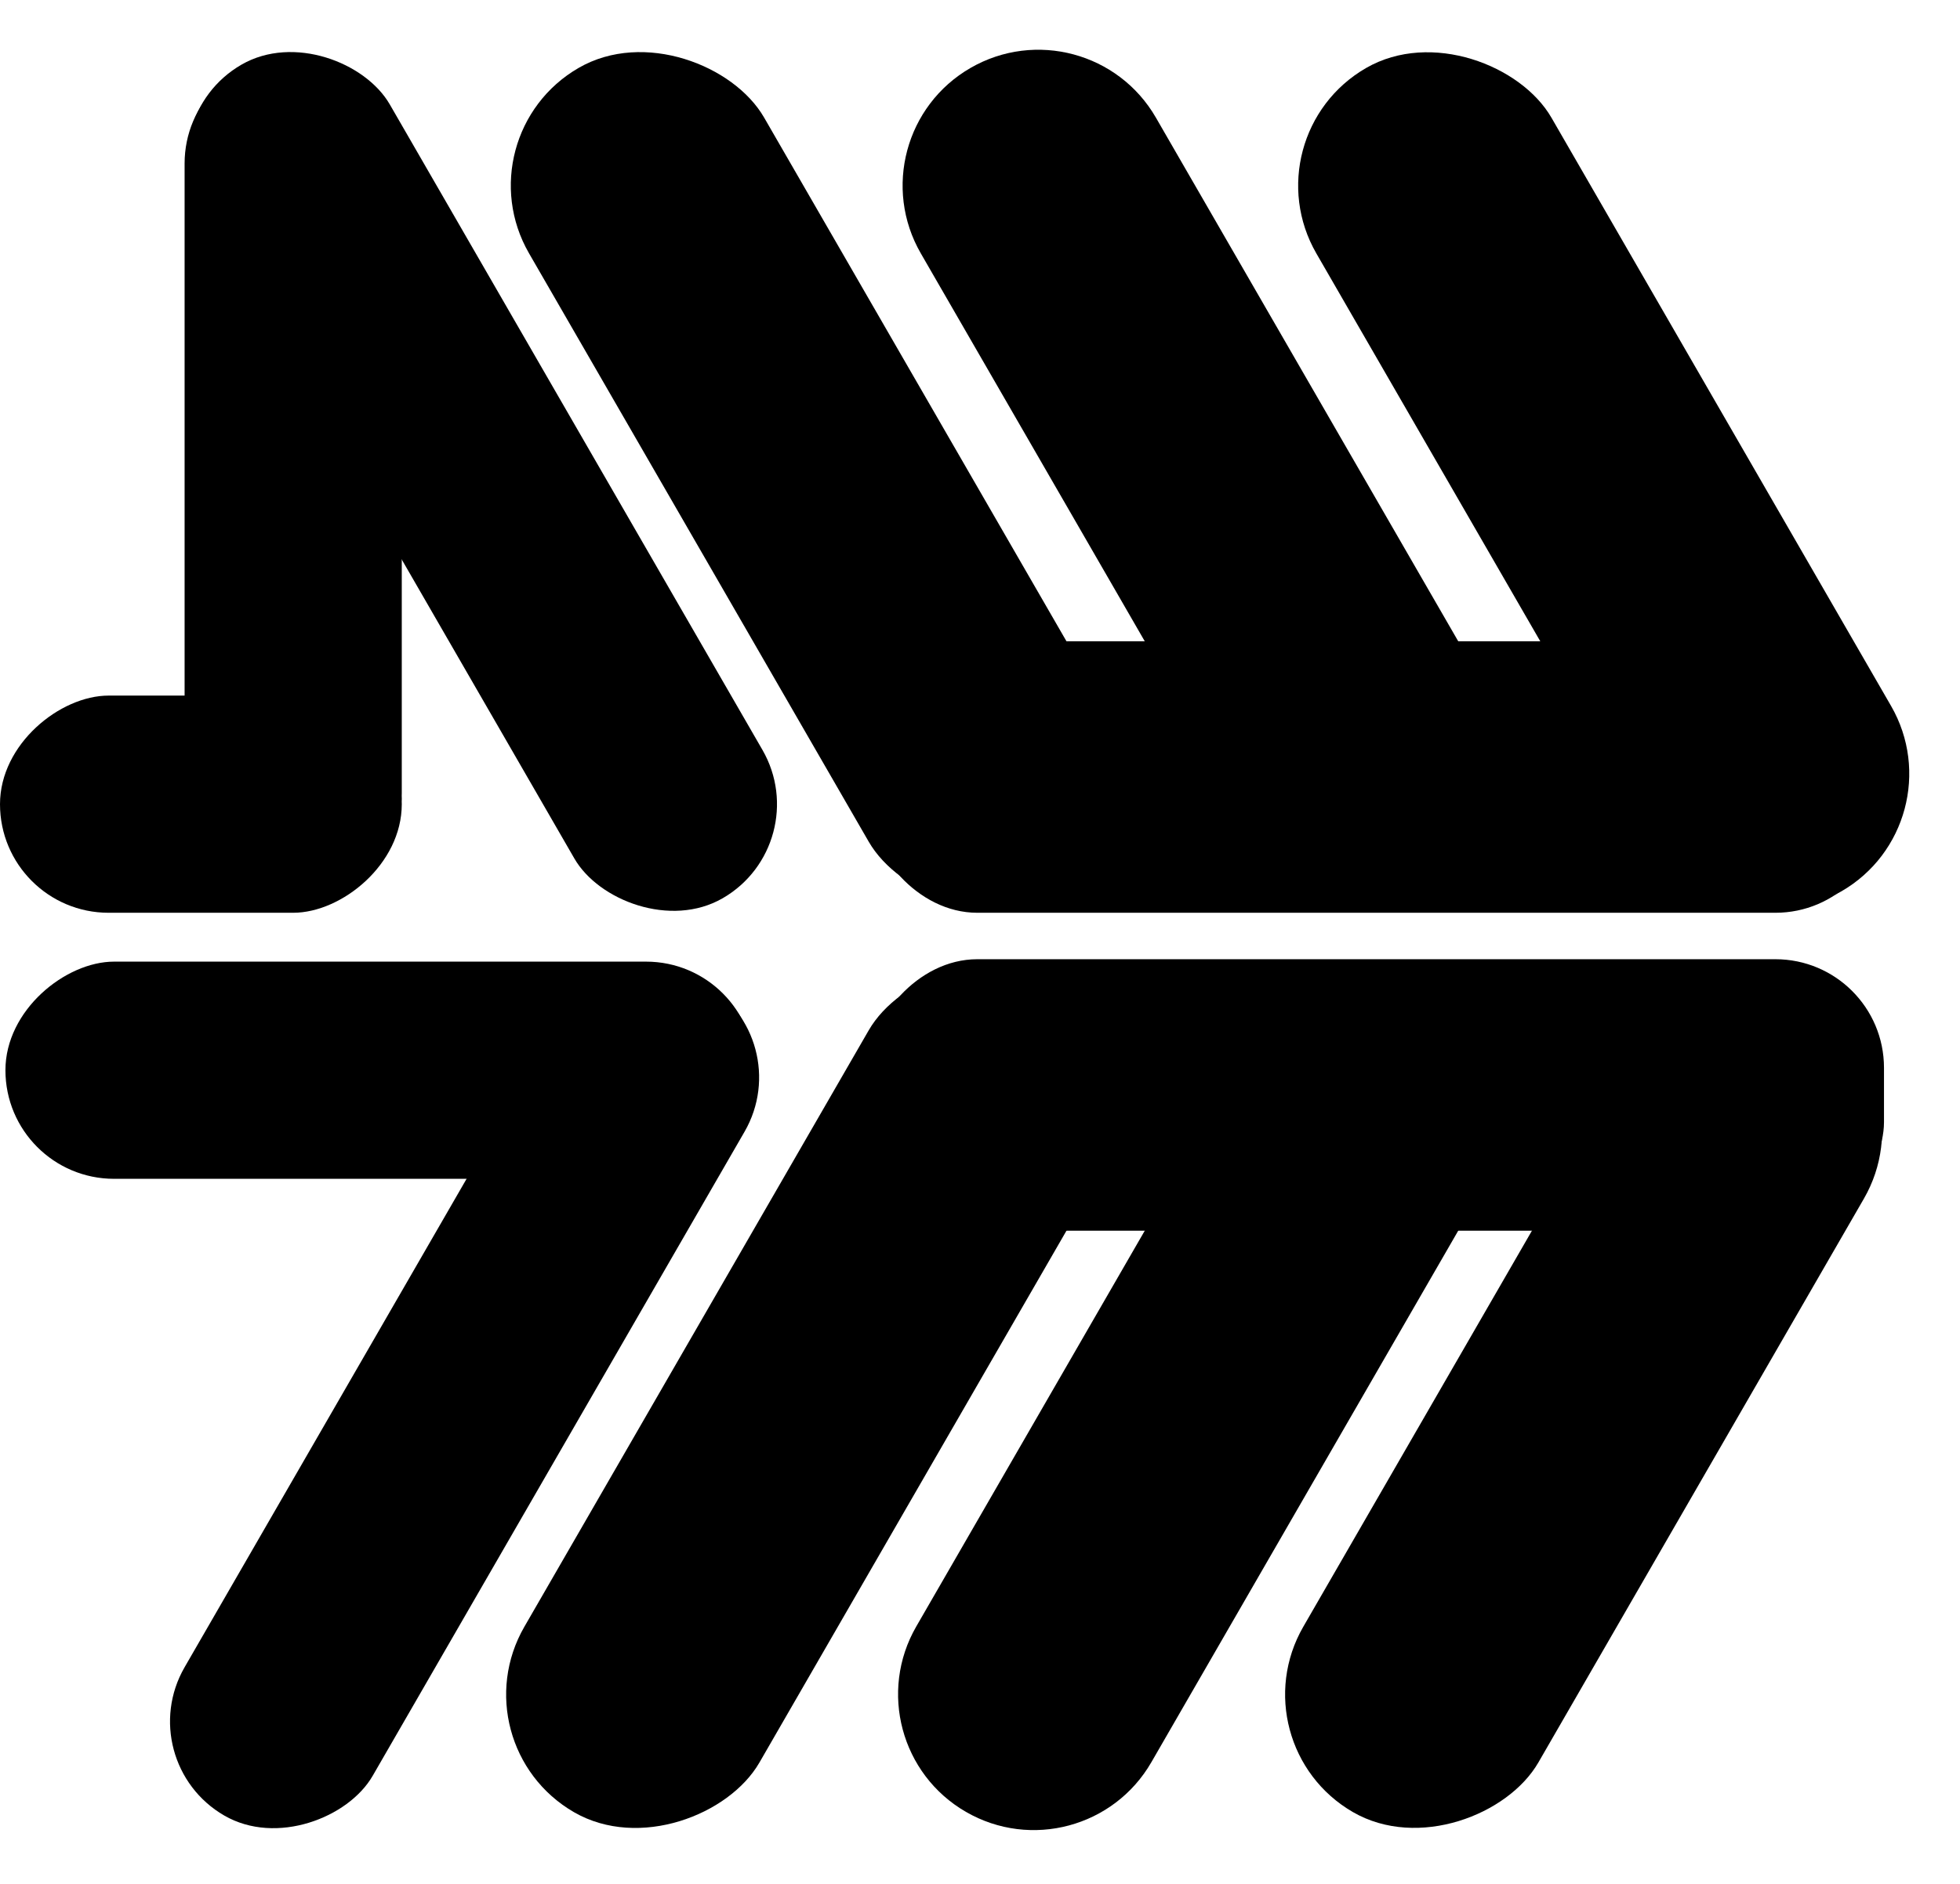 <svg width="361" height="347" viewBox="0 0 361 347" fill="none" xmlns="http://www.w3.org/2000/svg">
<rect x="160" y="118.113" width="187" height="50" rx="20" fill="black"/>
<rect width="187" height="50" rx="20" transform="matrix(1 0 0 -1 160 226.668)" fill="black"/>
<rect x="84.935" y="25" width="50" height="175.131" rx="25" transform="rotate(-30 84.935 25)" fill="black"/>
<rect width="50" height="176.85" rx="25" transform="matrix(0.866 0.5 0.5 -0.866 84.075 321.27)" fill="black"/>
<rect x="27.15" y="21.91" width="40" height="177.276" rx="20" transform="rotate(-30 27.15 21.91)" fill="black"/>
<rect width="40" height="176.997" rx="20" transform="matrix(-0.866 -0.5 -0.5 0.866 147.136 191.113)" fill="black"/>
<rect x="34" y="10.113" width="40" height="156" rx="20" fill="black"/>
<rect x="1" y="217.113" width="40" height="138" rx="20" transform="rotate(-90 1 217.113)" fill="black"/>
<rect y="168.113" width="40" height="74" rx="20" transform="rotate(-90 0 168.113)" fill="black"/>
<path d="M169.598 46.666C162.695 34.708 166.791 19.419 178.749 12.515C190.706 5.611 205.996 9.708 212.899 21.666L274.302 128.017C281.205 139.974 277.108 155.264 265.151 162.168C253.194 169.071 237.904 164.974 231 153.017L169.598 46.666Z" fill="black"/>
<path d="M168.763 299.561C161.86 311.519 165.957 326.808 177.914 333.712C189.871 340.615 205.161 336.519 212.064 324.561L274.301 216.764C281.205 204.807 277.108 189.517 265.151 182.613C253.193 175.71 237.904 179.807 231 191.764L168.763 299.561Z" fill="black"/>
<rect x="229.952" y="25.029" width="50" height="175.097" rx="25" transform="rotate(-30 229.952 25.029)" fill="black"/>
<rect width="50" height="169.904" rx="25" transform="matrix(0.866 0.5 0.5 -0.866 227.548 321.254)" fill="black"/>
</svg>
